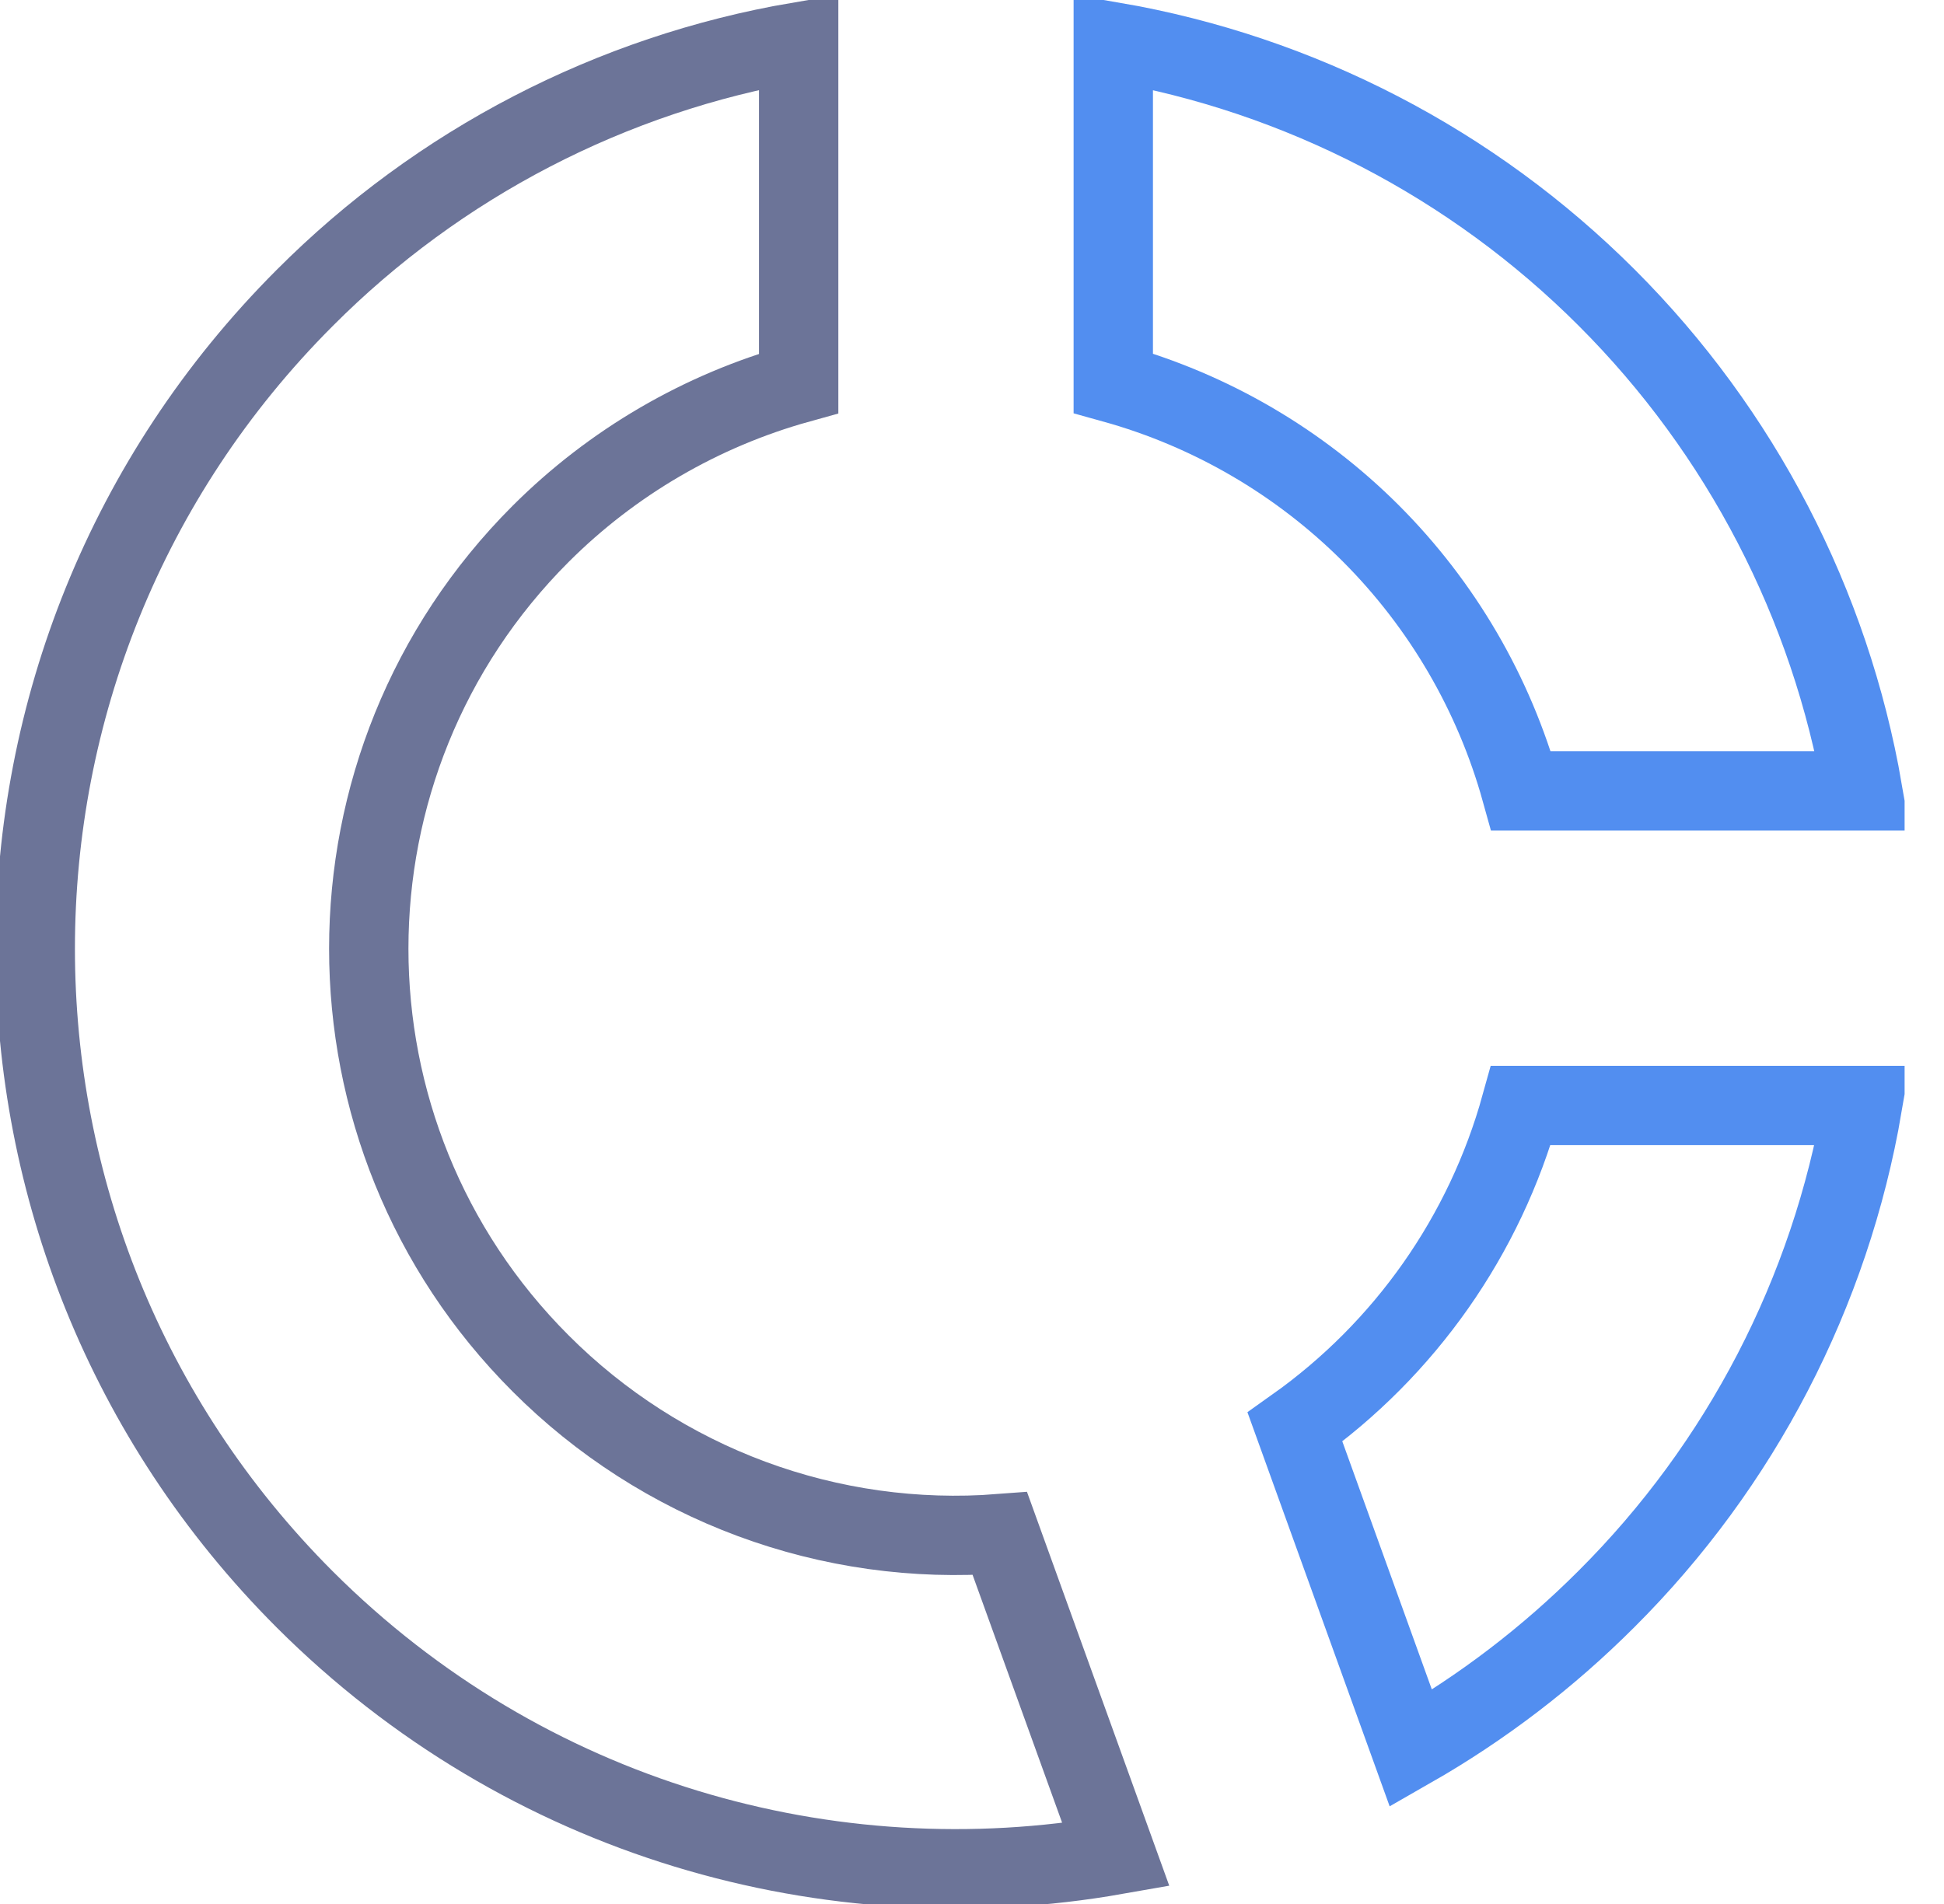 <?xml version="1.0" encoding="UTF-8"?> <svg xmlns="http://www.w3.org/2000/svg" width="49" height="48" viewBox="0 0 49 48" fill="none"><g clip-path="url(#clip0_846_9278)"><path d="M28.127 46.76C20.924 48.027 13.243 45.878 7.68 40.321C-1.375 31.261 -1.375 16.572 7.68 7.511C11.06 4.119 15.412 1.863 20.131 1.055V9.665C17.673 10.349 15.433 11.656 13.627 13.459C7.851 19.235 7.851 28.598 13.627 34.373C15.133 35.882 16.947 37.047 18.945 37.788C20.943 38.529 23.078 38.828 25.203 38.664L28.127 46.76Z" stroke="#6C7498" stroke-width="2" stroke-miterlimit="10"></path><path d="M46.945 27.87C46.134 32.587 43.878 36.936 40.488 40.315C39.021 41.783 37.365 43.049 35.564 44.079L32.641 35.977C35.414 34.01 37.425 31.147 38.334 27.87H46.945Z" stroke="#528EF0" stroke-width="2" stroke-miterlimit="10"></path><path d="M34.553 13.447C32.751 11.647 30.515 10.342 28.061 9.66V1.055C32.772 1.87 37.117 4.123 40.498 7.504C43.88 10.884 46.134 15.228 46.951 19.939H38.34C37.657 17.485 36.353 15.249 34.553 13.447V13.447Z" stroke="#528EF0" stroke-width="2" stroke-miterlimit="10"></path></g><defs><clipPath id="clip0_846_9278"><rect width="48.007" height="48" fill="white"></rect></clipPath></defs></svg> 